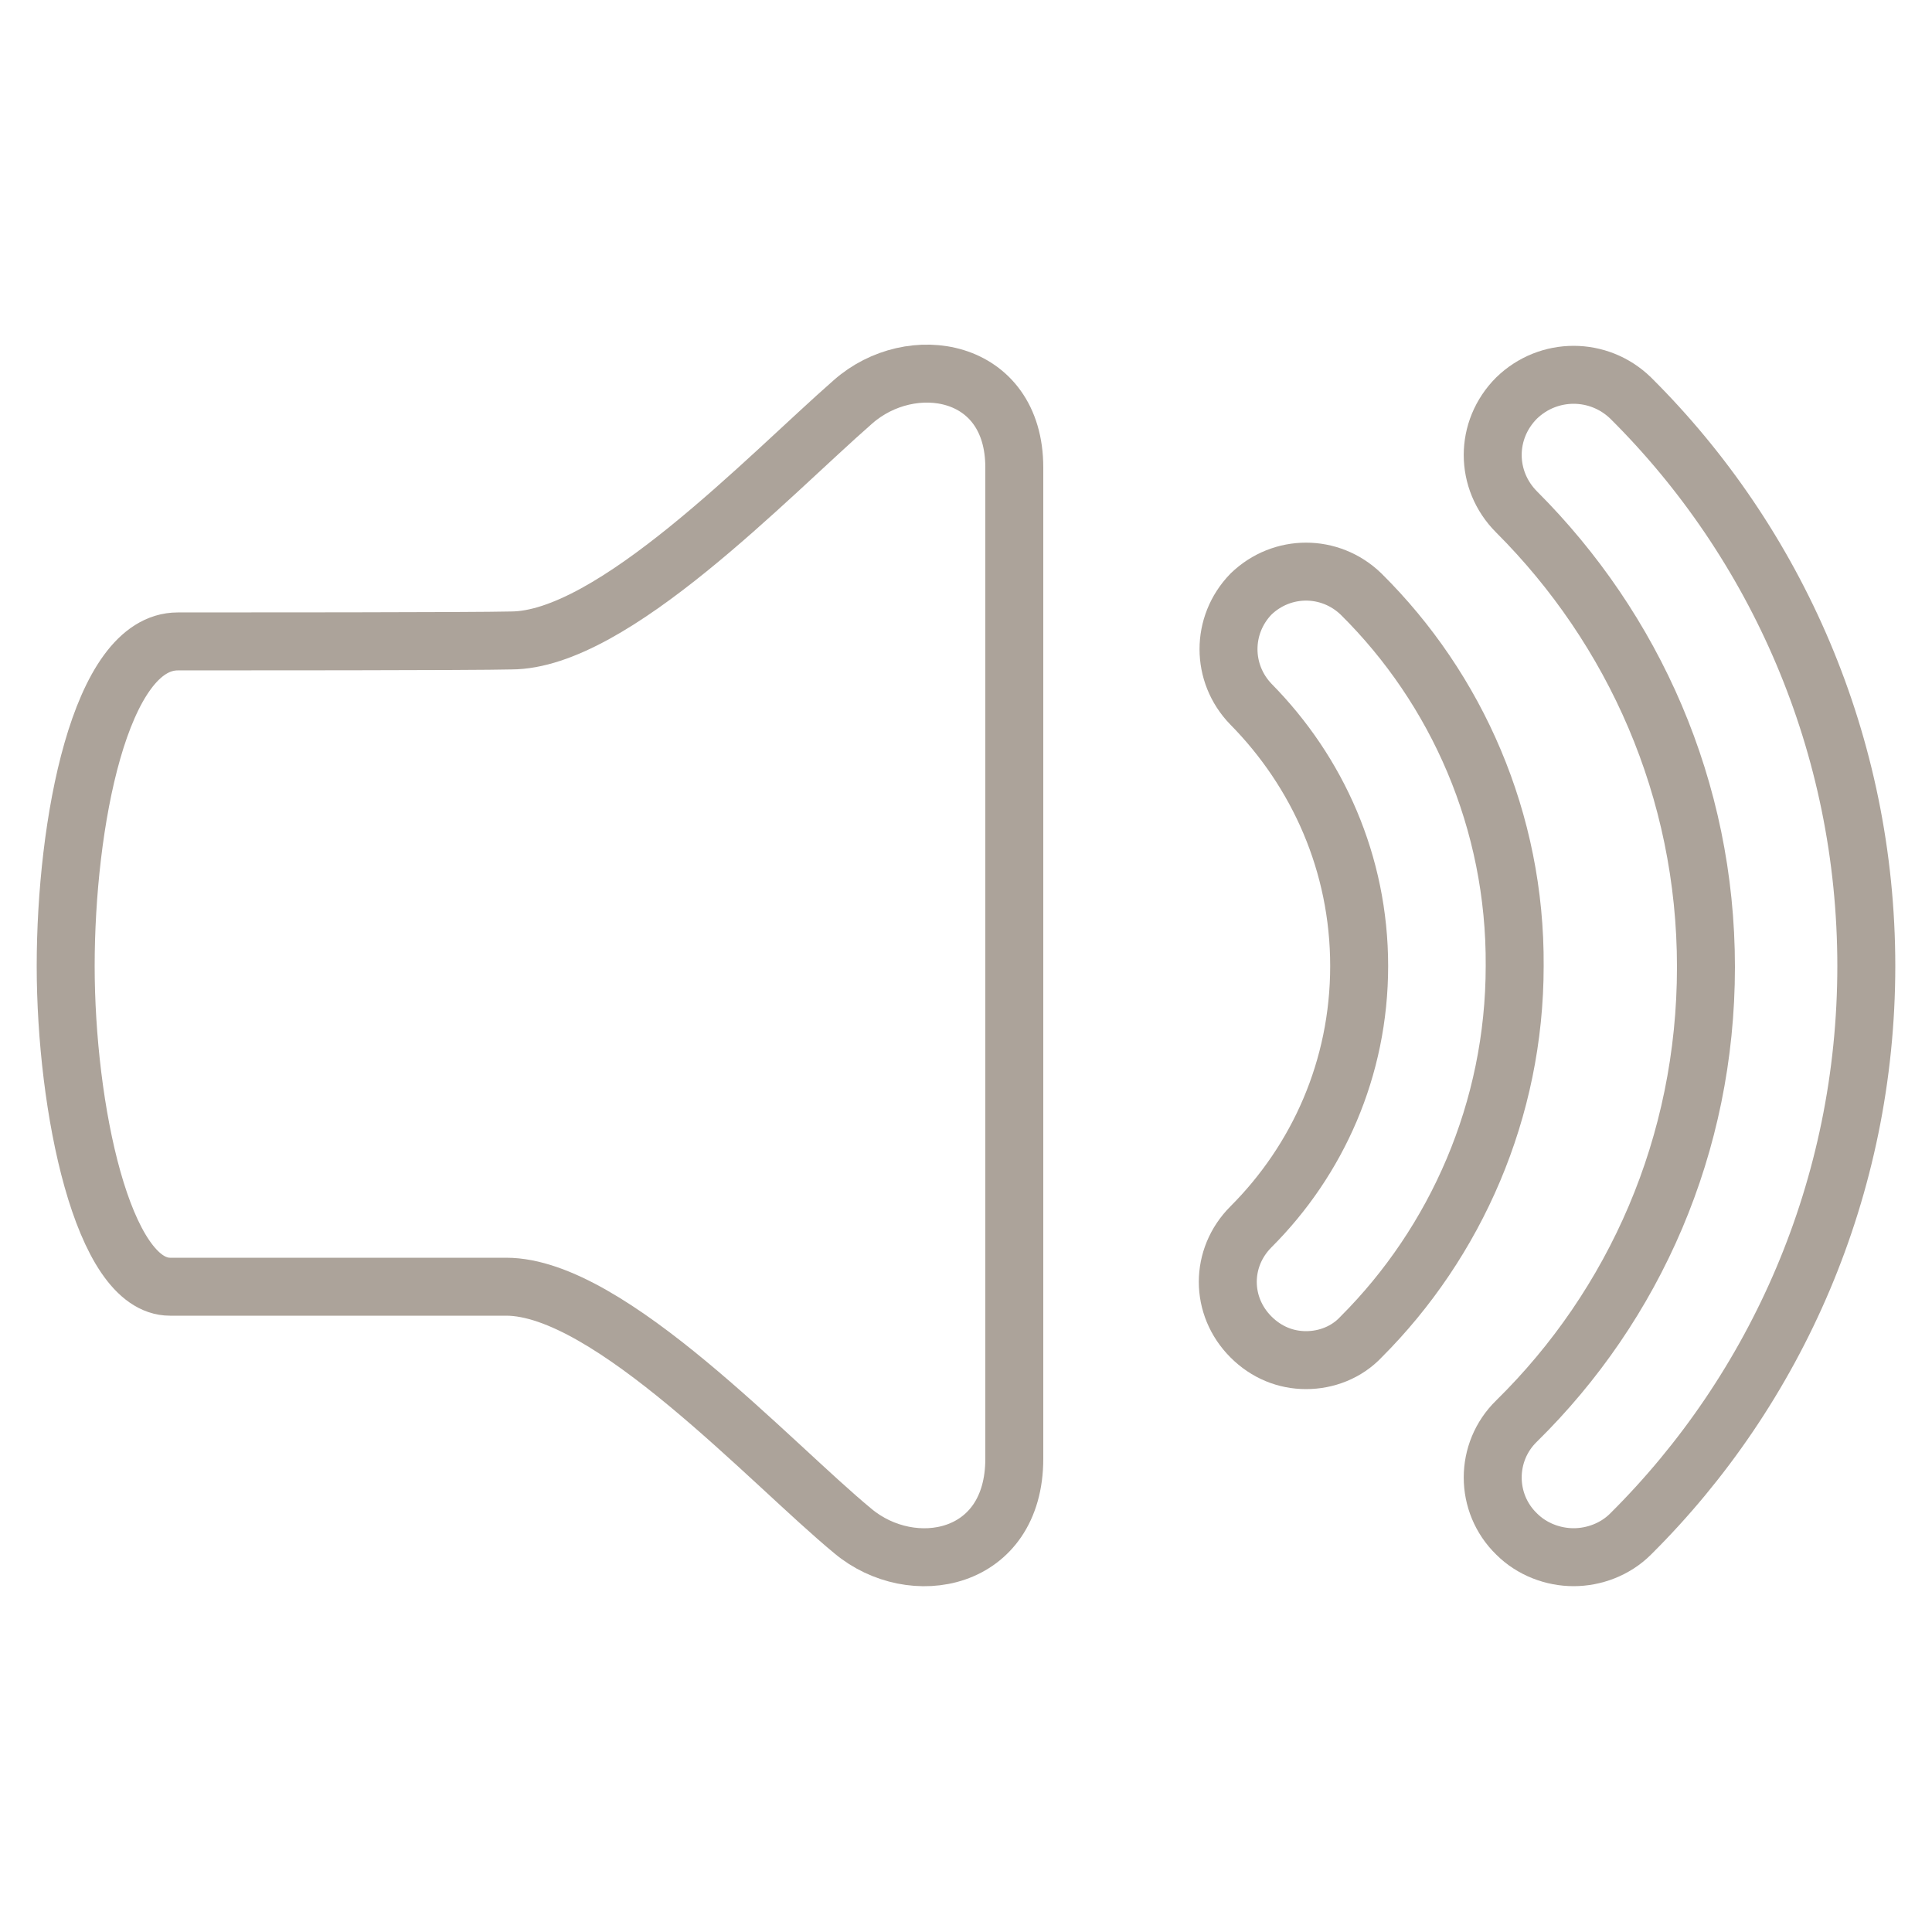 <svg id="Layer_1" xmlns="http://www.w3.org/2000/svg" viewBox="0 0 200 200" height="200" width="200">
  <style>
    .st0{fill:none;stroke:#ACA39A;stroke-width:6;stroke-linecap:round;stroke-linejoin:round;stroke-miterlimit:10;}
  </style>
  <path class="st0" d="M18.4 66.4c-8.1 0-11.6 19-11.6 33.6s3.8 33.2 10.8 33.2h34.8c10.7 0 27.4 18.3 35.9 25.3 6.1 5.1 16.7 3.2 16.7-7.5V48.4c0-10.4-10.7-12.1-16.7-6.8-8.8 7.7-24.9 24.7-35.4 24.7-3.6.1-29.2.1-34.5.1zM140.9 61.5c-3.2-3.1-8.2-3.1-11.4 0-3.1 3.2-3.1 8.2 0 11.4 6.9 7 11.2 16.5 11.2 27.1 0 10.6-4.3 20.1-11.2 27-3.2 3.2-3.2 8.2 0 11.4 1.6 1.6 3.6 2.4 5.7 2.4s4.2-.8 5.7-2.4c9.8-9.8 15.9-23.5 15.9-38.4.1-15-6-28.7-15.9-38.5z"/>
  <path class="st0" d="M168.8 41.2c-3.3-3.2-8.5-3.2-11.8 0-3.3 3.3-3.3 8.5 0 11.8 12.1 12.1 19.6 28.7 19.6 47.1 0 18.4-7.4 35-19.6 47-3.3 3.2-3.3 8.5 0 11.7 1.6 1.6 3.8 2.4 5.9 2.4 2.1 0 4.3-.8 5.9-2.4 15.1-15 24.4-35.9 24.4-58.8s-9.3-43.8-24.4-58.8z"/>
</svg>
